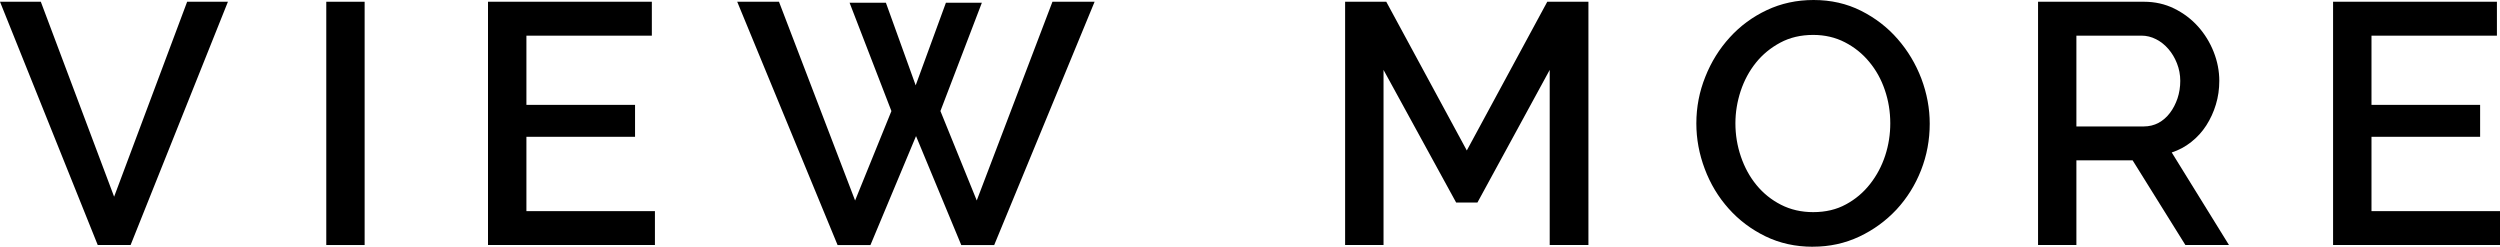 <?xml version="1.0" encoding="UTF-8"?><svg id="_レイヤー_2" xmlns="http://www.w3.org/2000/svg" width="72.951" height="7.2" viewBox="0 0 72.951 7.2"><g id="layout"><g><path d="M1.191,.051L3.33,5.74,5.461,.051h1.19L3.811,7.15h-.959L0,.051H1.191Z"/><path d="M9.521,7.15V.051h1.119V7.15h-1.119Z"/><path d="M19.111,6.16v.99h-4.871V.051h4.781v.989h-3.66V3.061h3.17v.93h-3.17v2.17h3.75Z"/><path d="M24.791,.08h1.06l.869,2.41L27.602,.08h1.049l-1.209,3.16,1.06,2.61L30.711,.051h1.23l-2.93,7.1h-.961l-1.32-3.18-1.33,3.18h-.959L21.512,.051h1.219l2.221,5.8,1.06-2.61L24.791,.08Z"/><path d="M45.221,7.15V2.04l-2.109,3.87h-.621l-2.119-3.87V7.15h-1.121V.051h1.201l2.35,4.34L45.15,.051h1.201V7.15h-1.131Z"/><path d="M52.9,7.2c-.506,0-.969-.102-1.385-.305s-.775-.474-1.074-.81c-.301-.337-.533-.723-.695-1.155-.164-.434-.246-.877-.246-1.33,0-.474,.088-.927,.262-1.36,.172-.434,.41-.816,.715-1.15,.303-.333,.662-.598,1.08-.795,.416-.196,.871-.295,1.363-.295,.508,0,.969,.105,1.387,.315,.416,.21,.773,.485,1.068,.825,.297,.34,.527,.725,.691,1.154,.162,.431,.244,.869,.244,1.315,0,.474-.084,.927-.254,1.36s-.41,.815-.715,1.145c-.309,.33-.67,.594-1.086,.79s-.869,.295-1.355,.295Zm-2.26-3.6c0,.333,.053,.656,.16,.97s.258,.59,.455,.83,.435,.432,.715,.575,.594,.215,.94,.215c.361,0,.68-.075,.955-.226,.277-.149,.512-.348,.705-.595,.193-.246,.34-.522,.441-.83,.1-.306,.148-.62,.148-.94,0-.34-.053-.665-.16-.976-.105-.31-.258-.583-.455-.819-.195-.237-.432-.427-.709-.57s-.586-.215-.926-.215c-.359,0-.68,.075-.959,.225-.281,.15-.518,.345-.711,.585s-.342,.516-.445,.825c-.102,.31-.154,.625-.154,.945Z"/><path d="M59.471,7.15V.051h3.09c.32,0,.615,.066,.885,.199,.27,.134,.502,.309,.695,.525s.346,.463,.455,.74c.109,.276,.164,.559,.164,.845,0,.24-.033,.47-.1,.69-.066,.22-.16,.423-.279,.609-.121,.188-.268,.349-.441,.485-.172,.137-.363,.238-.568,.305l1.67,2.7h-1.272l-1.539-2.47h-1.641v2.47h-1.119Zm1.119-3.46h1.961c.16,0,.305-.035,.435-.104,.129-.07,.24-.167,.334-.291,.094-.123,.166-.265,.221-.425,.053-.159,.08-.33,.08-.51s-.033-.35-.096-.51-.146-.3-.25-.42-.223-.216-.359-.285c-.137-.07-.279-.105-.426-.105h-1.9V3.69Z"/><path d="M72.951,6.16v.99h-4.871V.051h4.781v.989h-3.66V3.061h3.17v.93h-3.17v2.17h3.75Z"/></g></g></svg>